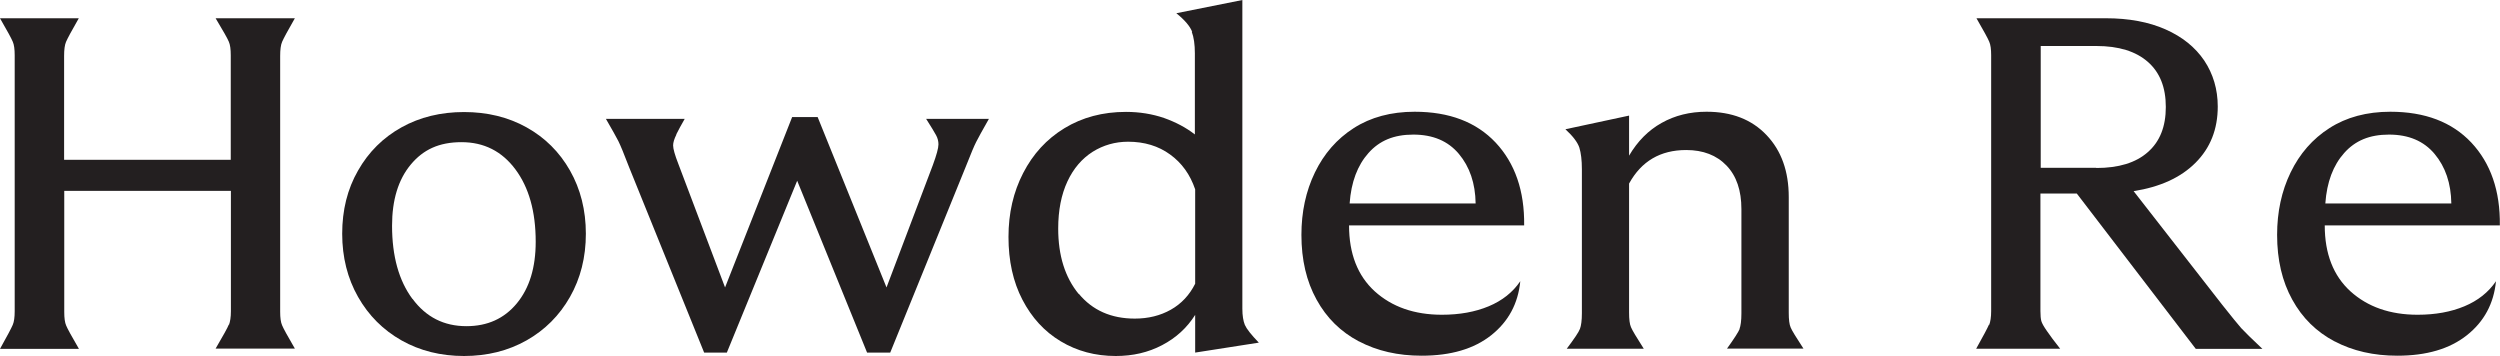 <?xml version="1.0" encoding="UTF-8"?>
<svg xmlns="http://www.w3.org/2000/svg" id="Layer_2" data-name="Layer 2" width="168.47" height="23.99" viewBox="0 0 168.47 23.99">
  <defs>
    <style>
      .cls-1 {
        fill: #231f20;
      }
    </style>
  </defs>
  <g id="WORK">
    <g>
      <path class="cls-1" d="M15.43,21.89c.08-.21.13-.52.13-.92v-8.11H4.33v8.17c0,.4.04.71.13.91.08.2.37.73.86,1.57H0c.49-.87.77-1.41.86-1.62s.13-.52.13-.92V3.72c0-.4-.04-.71-.13-.91-.08-.2-.37-.73-.86-1.58h5.31c-.49.85-.77,1.38-.86,1.59s-.13.53-.13.95v7h11.23V3.72c0-.4-.04-.71-.13-.91-.08-.2-.38-.73-.89-1.58h5.34c-.49.85-.77,1.38-.86,1.59s-.13.53-.13.95v17.24c0,.4.04.71.13.91.08.2.37.73.86,1.57h-5.34c.51-.87.81-1.41.89-1.62Z"></path>
      <path class="cls-1" d="M27.06,22.94c-1.24-.7-2.22-1.68-2.93-2.93-.71-1.25-1.07-2.67-1.07-4.26s.35-3.01,1.07-4.26c.71-1.25,1.69-2.22,2.93-2.91,1.24-.69,2.65-1.03,4.21-1.03s2.97.34,4.21,1.03c1.24.69,2.22,1.66,2.93,2.91.71,1.25,1.07,2.67,1.07,4.26s-.36,3.01-1.07,4.26c-.71,1.25-1.69,2.23-2.93,2.93-1.24.7-2.65,1.05-4.21,1.05s-2.97-.35-4.21-1.05ZM27.8,20.14c.91,1.23,2.12,1.84,3.63,1.84,1.42,0,2.55-.51,3.4-1.54s1.27-2.41,1.27-4.15c0-2.04-.46-3.66-1.37-4.88-.91-1.22-2.12-1.83-3.63-1.83s-2.58.5-3.42,1.51-1.26,2.38-1.26,4.12c0,2.06.46,3.7,1.37,4.93Z"></path>
      <path class="cls-1" d="M45.58,9.07c-.15.3-.22.54-.22.73,0,.23.12.65.35,1.24l3.15,8.33,4.52-11.48h1.72l4.64,11.48,3.12-8.24c.25-.68.38-1.15.38-1.4,0-.21-.05-.42-.16-.62-.11-.2-.33-.57-.67-1.1h4.23c-.45.79-.73,1.3-.86,1.56-.13.25-.35.78-.67,1.59l-5.12,12.6h-1.56l-4.71-11.58-4.74,11.58h-1.53l-5.06-12.5c-.34-.89-.58-1.47-.72-1.75-.14-.28-.42-.77-.84-1.5h5.31c-.23.4-.42.75-.57,1.05Z"></path>
      <path class="cls-1" d="M80.34,2.15c-.14-.37-.49-.79-1.07-1.26l4.45-.89v20.8c0,.47.06.83.17,1.1.12.27.43.66.94,1.19l-4.29.67v-2.54c-.55.87-1.29,1.55-2.23,2.04-.93.49-1.97.73-3.12.73-1.38,0-2.61-.33-3.71-.99s-1.95-1.59-2.58-2.8c-.63-1.21-.94-2.62-.94-4.23s.33-3.03.99-4.31c.66-1.28,1.58-2.29,2.78-3.02,1.2-.73,2.58-1.1,4.15-1.1.91,0,1.77.14,2.56.41.79.28,1.49.65,2.08,1.11V3.59c0-.59-.07-1.08-.21-1.45ZM72.7,19.8c.92,1.11,2.18,1.67,3.77,1.67.91,0,1.72-.2,2.43-.6.71-.4,1.26-.99,1.64-1.75v-6.36c-.34-1-.9-1.78-1.69-2.35-.78-.57-1.73-.86-2.83-.86-.87,0-1.67.23-2.39.68-.72.46-1.29,1.12-1.7,2-.41.88-.62,1.94-.62,3.17,0,1.82.46,3.29,1.38,4.41Z"></path>
      <path class="cls-1" d="M91.58,23.01c-1.23-.65-2.18-1.58-2.86-2.82-.68-1.23-1.02-2.68-1.02-4.36,0-1.55.3-2.95.91-4.21s1.48-2.26,2.62-2.99c1.14-.73,2.51-1.1,4.1-1.1,2.33,0,4.15.69,5.46,2.08,1.3,1.39,1.95,3.25,1.92,5.58h-11.8c0,1.91.58,3.39,1.73,4.44,1.16,1.05,2.67,1.58,4.53,1.58,1.19,0,2.24-.19,3.15-.57.91-.38,1.62-.94,2.13-1.69-.15,1.51-.8,2.72-1.96,3.64-1.16.92-2.72,1.38-4.69,1.38-1.59,0-3-.32-4.23-.97ZM99.44,13.71c-.02-1.36-.4-2.47-1.13-3.34-.73-.87-1.75-1.3-3.07-1.3s-2.28.41-3.02,1.24-1.17,1.96-1.27,3.4h8.49Z"></path>
      <path class="cls-1" d="M117.22,22.17c.08-.21.13-.56.13-1.05v-7.03c0-1.25-.33-2.23-1-2.93-.67-.7-1.58-1.05-2.72-1.05-1.74,0-3.02.75-3.85,2.26v8.68c0,.47.04.8.13,1,.08.2.37.68.86,1.45h-5.19c.51-.68.81-1.12.89-1.34.08-.21.13-.56.13-1.05v-9.7c0-.62-.06-1.1-.17-1.46-.12-.36-.43-.77-.94-1.24l4.29-.92v2.7c.57-.97,1.3-1.71,2.2-2.21.89-.5,1.9-.75,3.02-.75,1.7,0,3.04.52,4.04,1.57s1.5,2.44,1.5,4.18v7.79c0,.47.04.8.13,1,.08.2.37.67.86,1.42h-5.15c.49-.68.77-1.12.86-1.34Z"></path>
      <path class="cls-1" d="M134.05,21.89c.08-.21.13-.52.13-.92V3.72c0-.4-.04-.71-.13-.91-.08-.2-.37-.73-.86-1.58h8.72c1.55,0,2.89.25,4.02.75,1.13.5,2,1.2,2.61,2.1.6.9.91,1.94.91,3.1,0,1.53-.5,2.79-1.5,3.79s-2.39,1.63-4.17,1.91l5.98,7.67c.62.78,1.04,1.3,1.27,1.56.23.25.71.72,1.43,1.4h-4.49l-8.02-10.47h-2.45v7.92c0,.3.02.52.06.67.04.15.17.38.38.68.21.31.51.71.89,1.19h-5.66c.49-.87.77-1.41.86-1.62ZM141.27,11.32c1.5,0,2.66-.35,3.47-1.07.81-.71,1.21-1.72,1.21-3.04s-.4-2.33-1.21-3.04c-.81-.71-1.96-1.07-3.47-1.07h-3.75v8.21h3.75Z"></path>
      <path class="cls-1" d="M157.33,23.01c-1.23-.65-2.18-1.58-2.86-2.82-.68-1.23-1.02-2.68-1.02-4.36,0-1.55.3-2.95.91-4.21s1.48-2.26,2.62-2.99c1.14-.73,2.51-1.1,4.1-1.1,2.33,0,4.15.69,5.46,2.08,1.3,1.39,1.95,3.25,1.92,5.58h-11.8c0,1.91.58,3.39,1.73,4.44,1.16,1.05,2.67,1.58,4.53,1.58,1.19,0,2.24-.19,3.15-.57.91-.38,1.62-.94,2.13-1.69-.15,1.51-.8,2.72-1.96,3.64-1.16.92-2.72,1.38-4.69,1.38-1.59,0-3-.32-4.23-.97ZM165.19,13.71c-.02-1.36-.4-2.47-1.13-3.34-.73-.87-1.75-1.3-3.07-1.3s-2.28.41-3.02,1.24-1.17,1.96-1.27,3.4h8.49Z"></path>
    </g>
  </g>
</svg>
